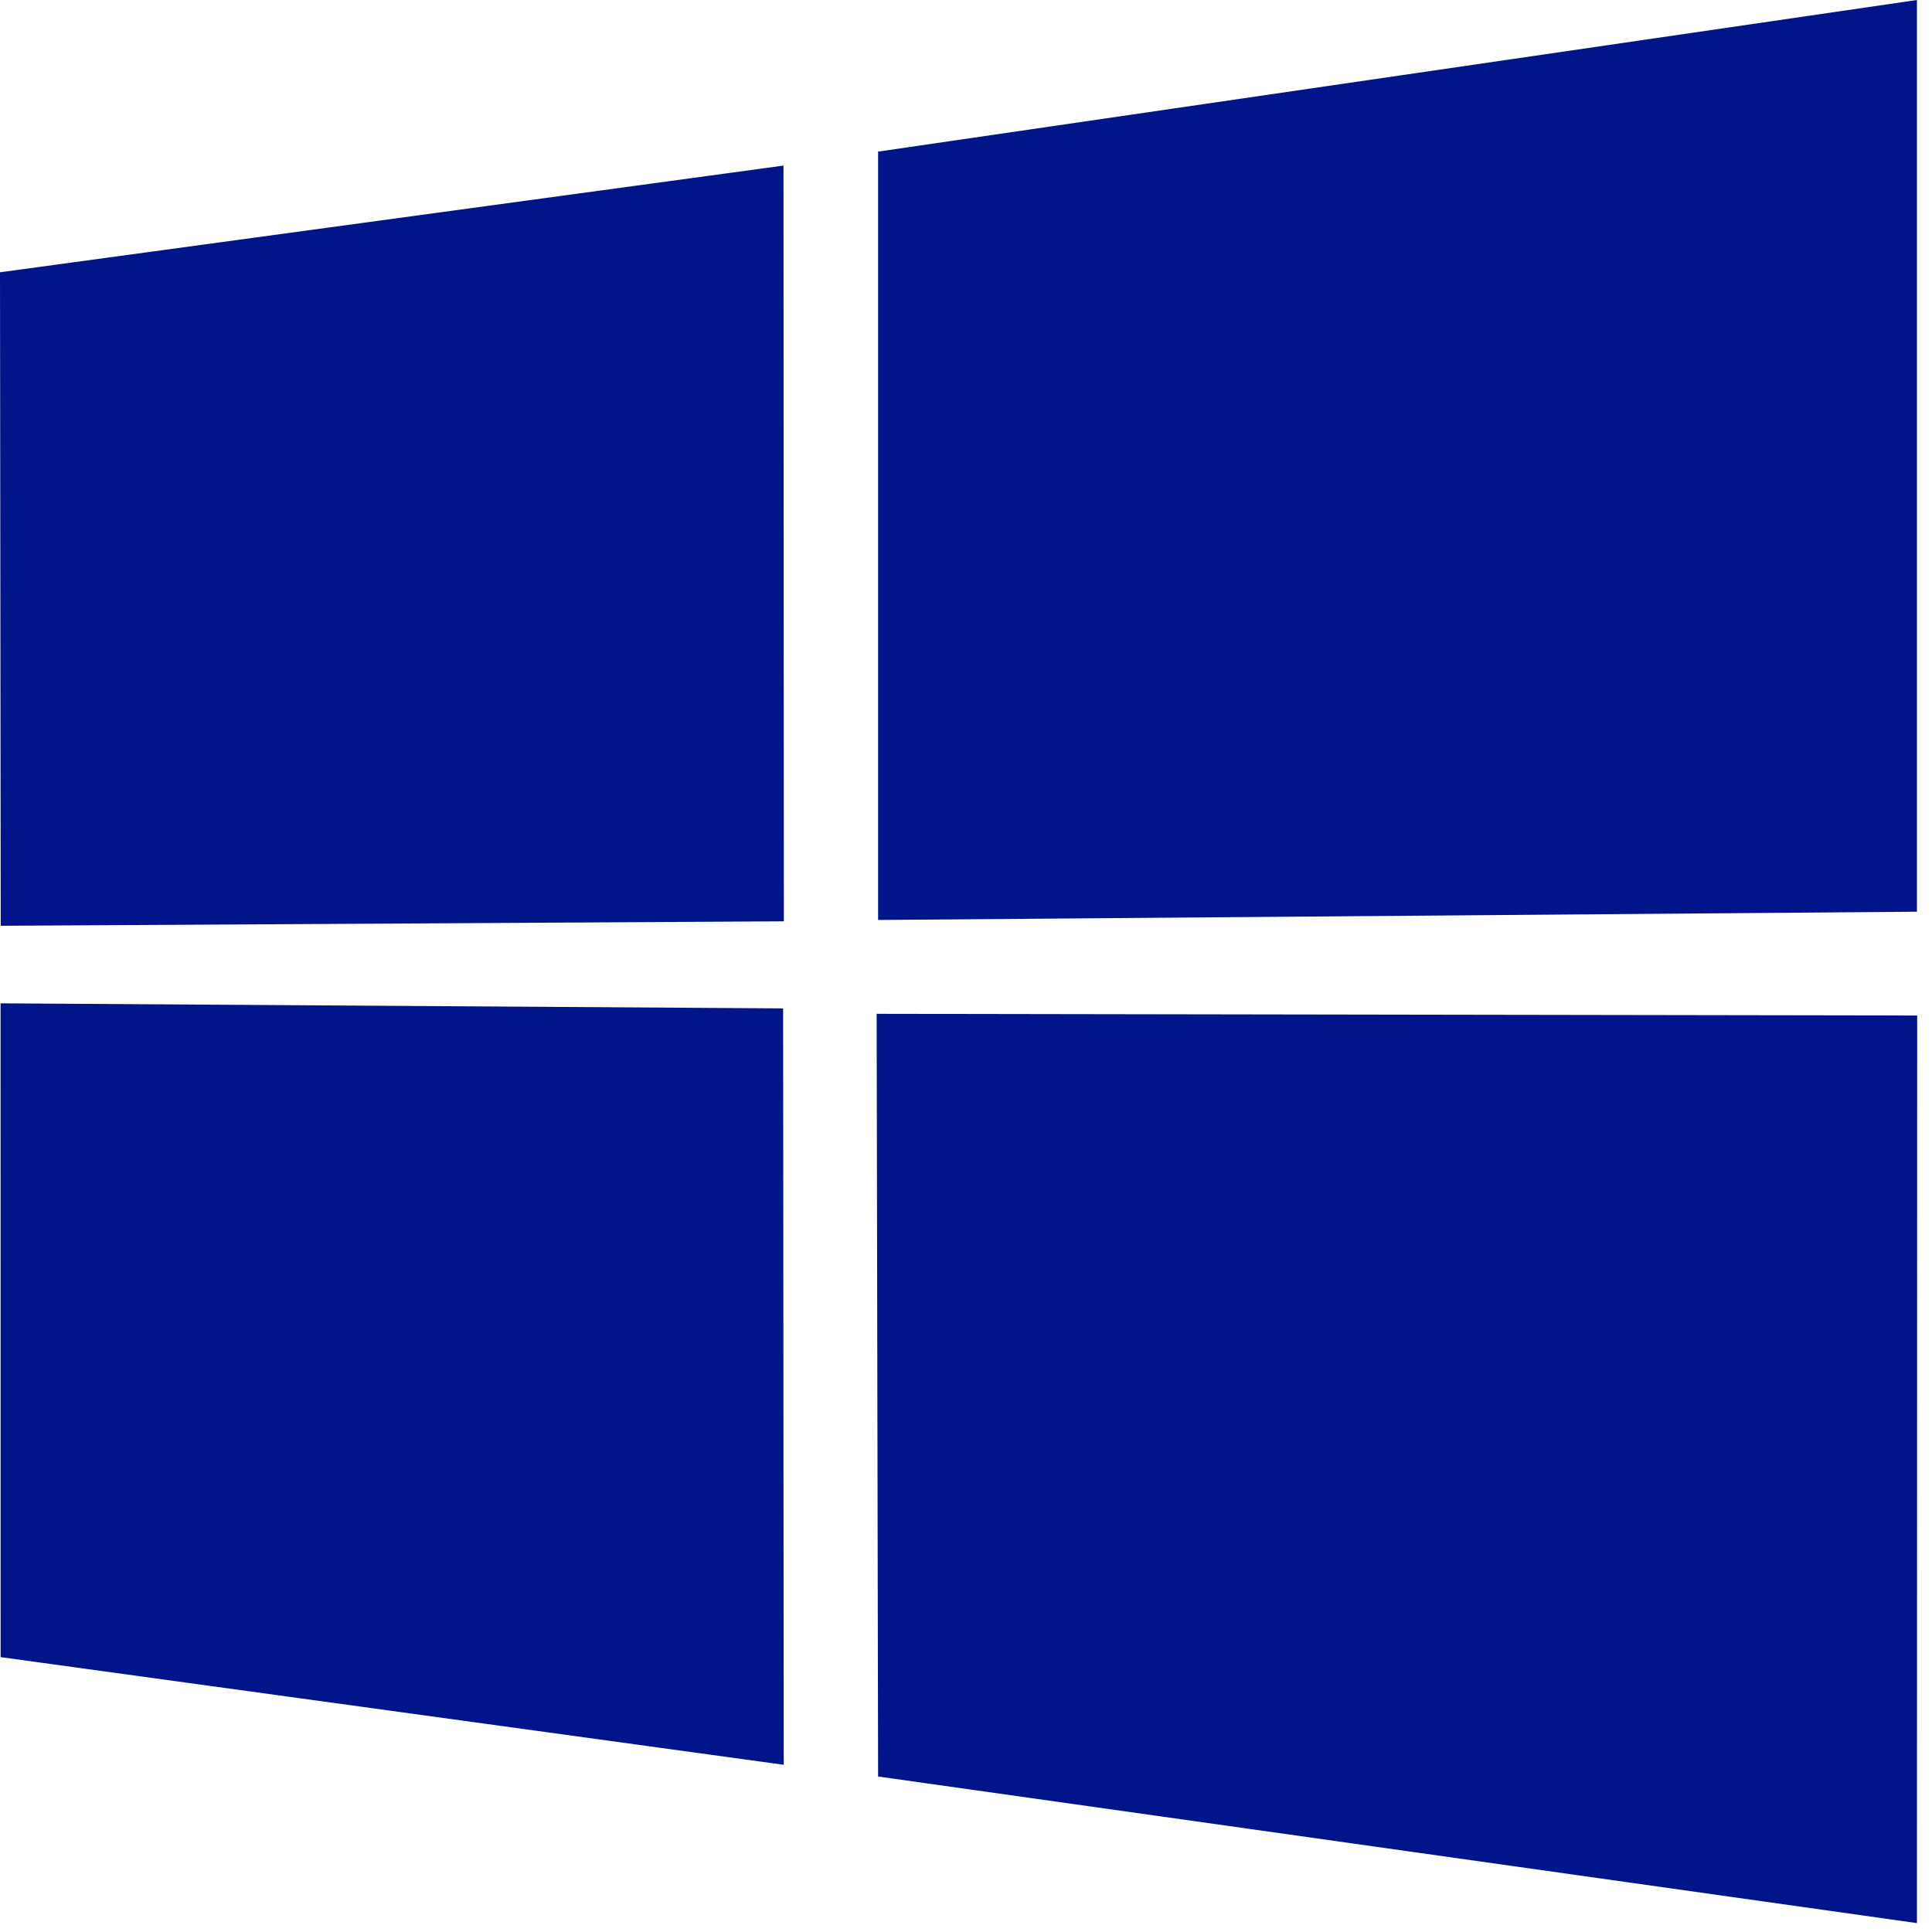 <svg xmlns:xlink="http://www.w3.org/1999/xlink" xmlns="http://www.w3.org/2000/svg" xmlns:v="https://vecta.io/nano" height="88" width="88"><path d="M0 12.402l35.687-4.86.016 34.423-35.67.203zm35.67 33.529l.028 34.453L.028 75.48.026 45.7zm4.326-39.025L87.314 0v41.527l-47.318.376zm47.329 39.349l-.011 41.34-47.318-6.678-.066-34.739z" fill="#001589"/></svg>